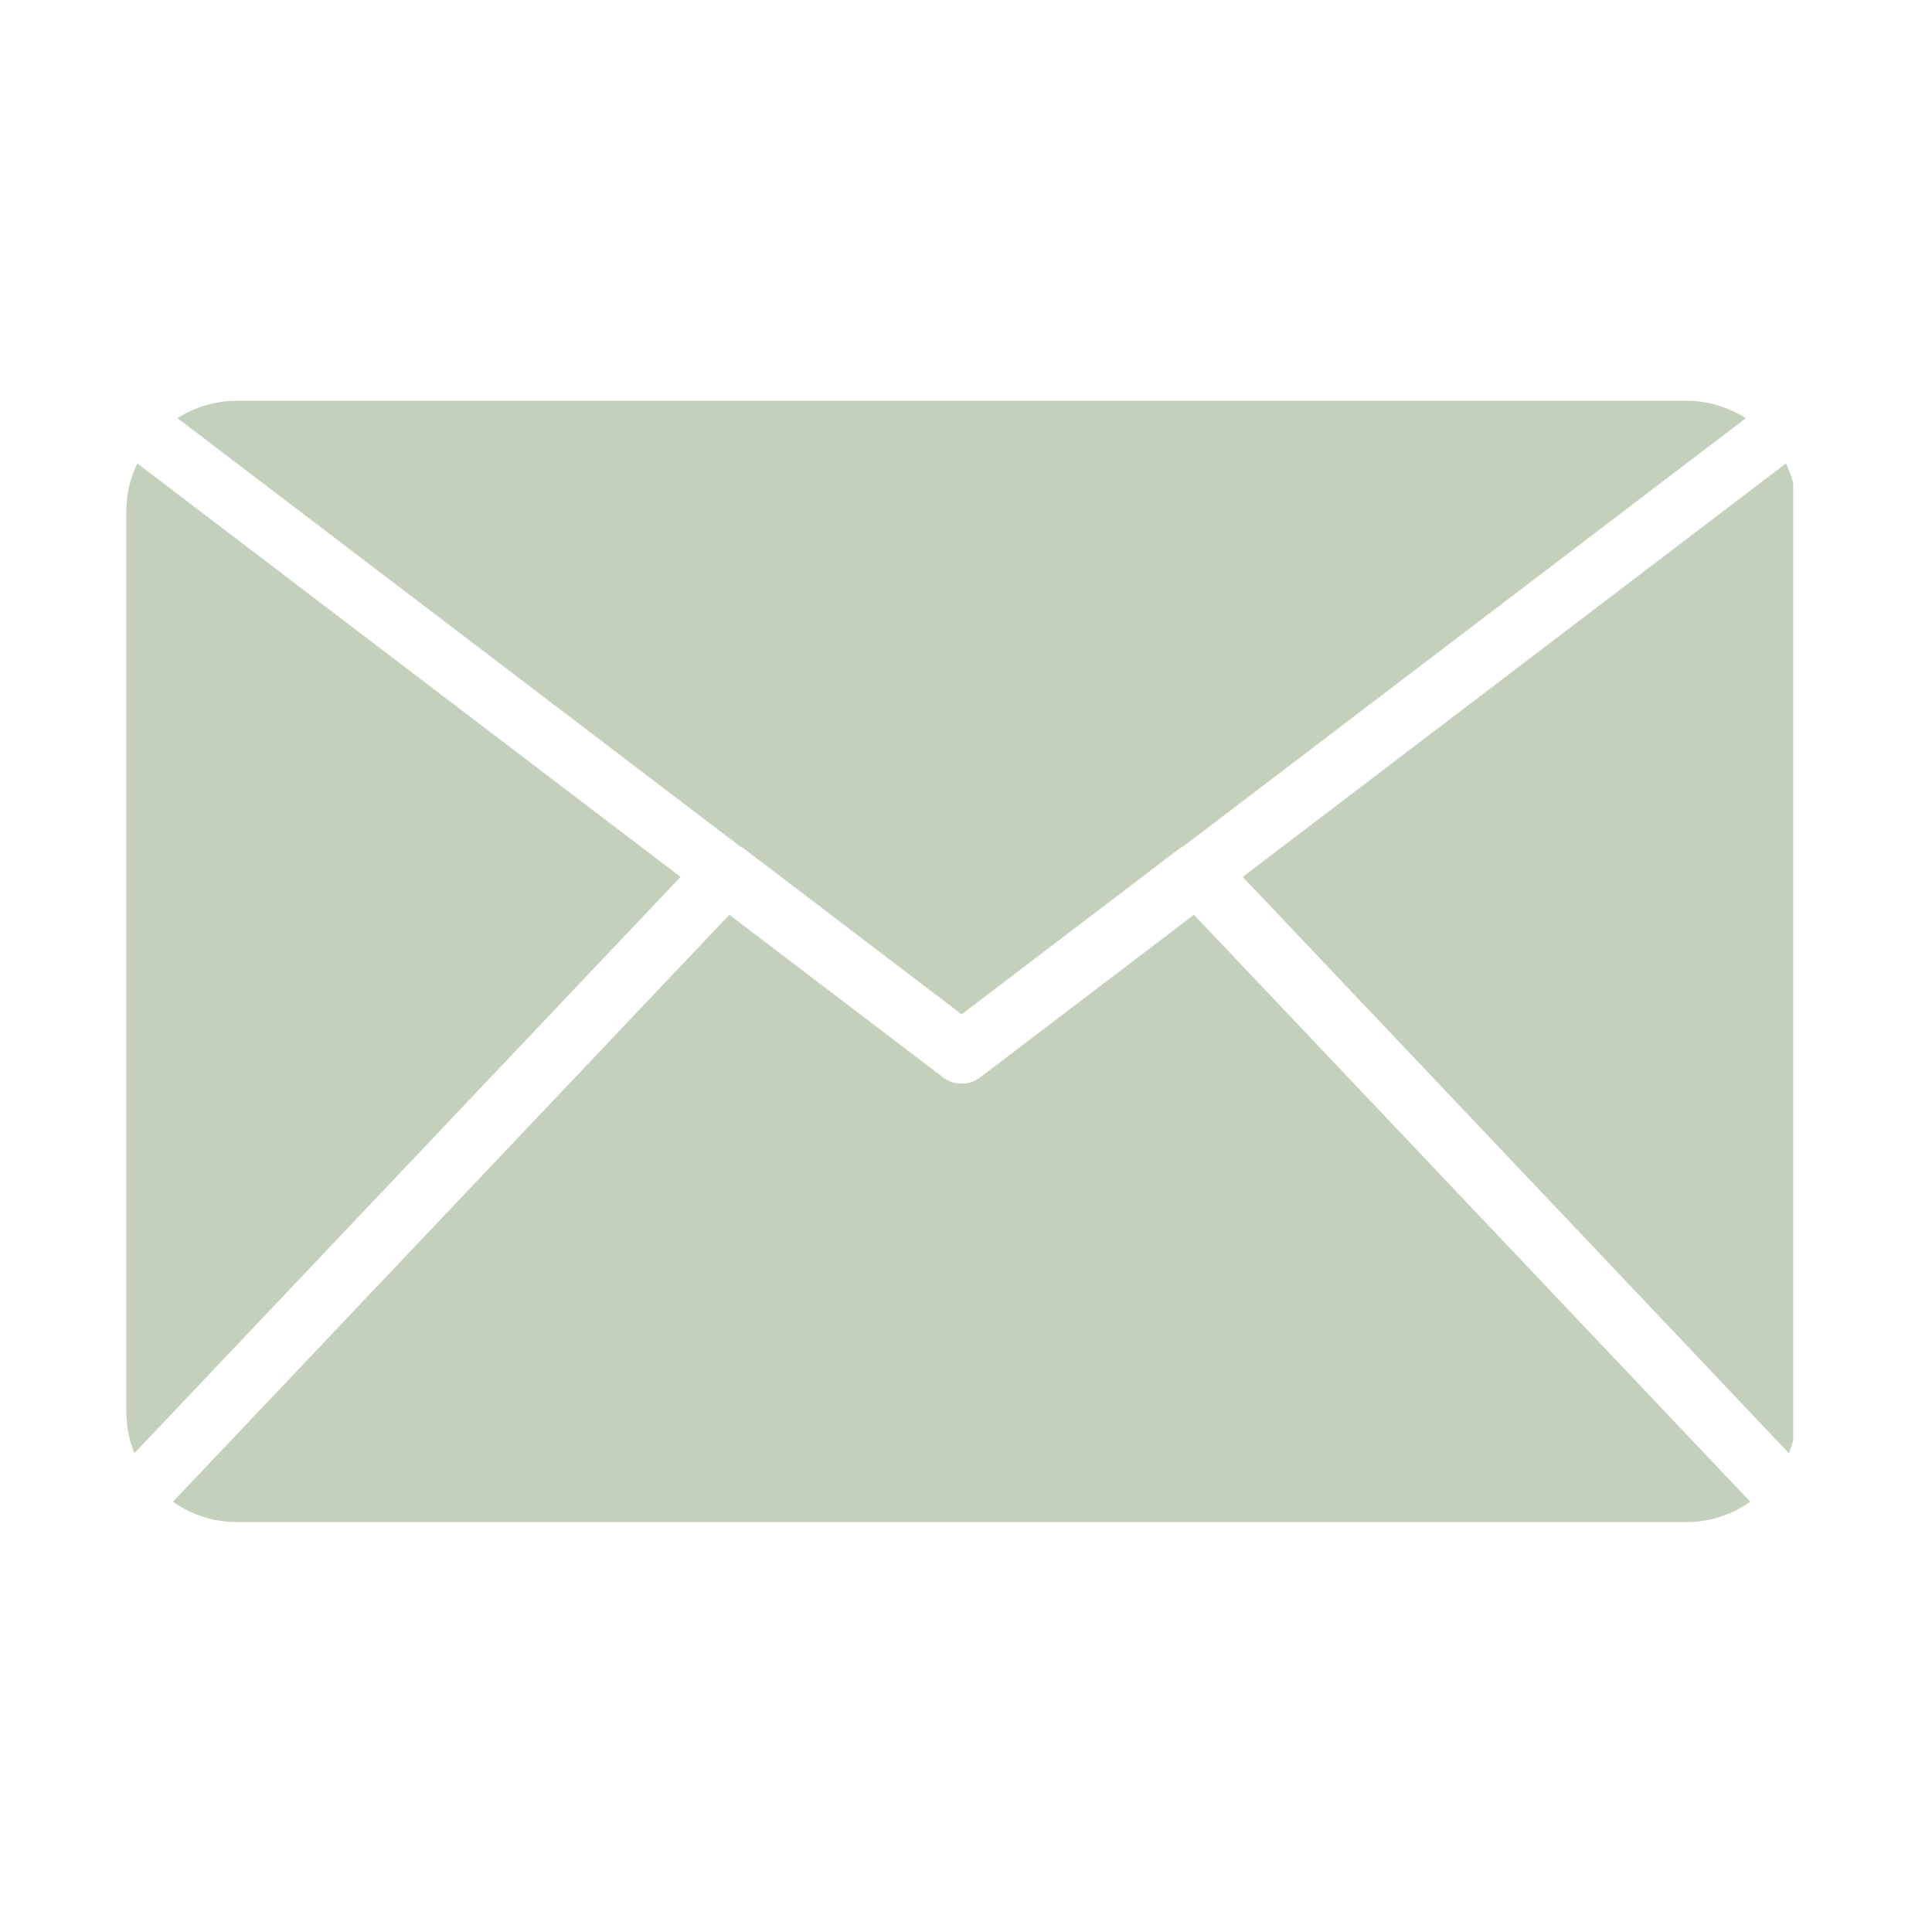 <svg xmlns="http://www.w3.org/2000/svg" xmlns:xlink="http://www.w3.org/1999/xlink" width="150" zoomAndPan="magnify" viewBox="0 0 112.5 112.5" height="150" preserveAspectRatio="xMidYMid meet"><defs><clipPath id="ba503d783b"><path d="M 7.352 23.285 L 104.418 23.285 L 104.418 88.992 L 7.352 88.992 Z M 7.352 23.285 " clip-rule="nonzero"></path></clipPath></defs><g clip-path="url(#ba503d783b)"><path fill="#c5d0bc" d="M 42.469 53.266 L 10.07 87.445 C 11.125 88.191 12.41 88.633 13.805 88.633 L 98.188 88.633 C 99.582 88.633 100.867 88.191 101.918 87.445 L 69.523 53.266 L 57.078 62.734 C 56.438 63.223 55.551 63.223 54.914 62.734 Z M 103.996 26.984 L 72.363 51.062 L 104.164 84.617 C 104.469 83.863 104.641 83.047 104.641 82.18 L 104.641 29.789 C 104.641 28.781 104.402 27.832 103.996 26.984 Z M 7.996 26.984 C 7.586 27.832 7.352 28.781 7.352 29.789 L 7.352 82.18 C 7.352 83.047 7.52 83.863 7.828 84.617 L 39.629 51.062 Z M 13.805 23.336 C 12.523 23.336 11.332 23.711 10.332 24.348 L 43.074 49.27 C 43.172 49.32 43.27 49.379 43.359 49.445 L 55.996 59.066 L 68.633 49.445 C 68.723 49.379 68.82 49.32 68.922 49.27 L 101.66 24.352 C 100.656 23.711 99.469 23.336 98.188 23.336 L 13.805 23.336 " fill-opacity="1" fill-rule="nonzero"></path></g></svg>